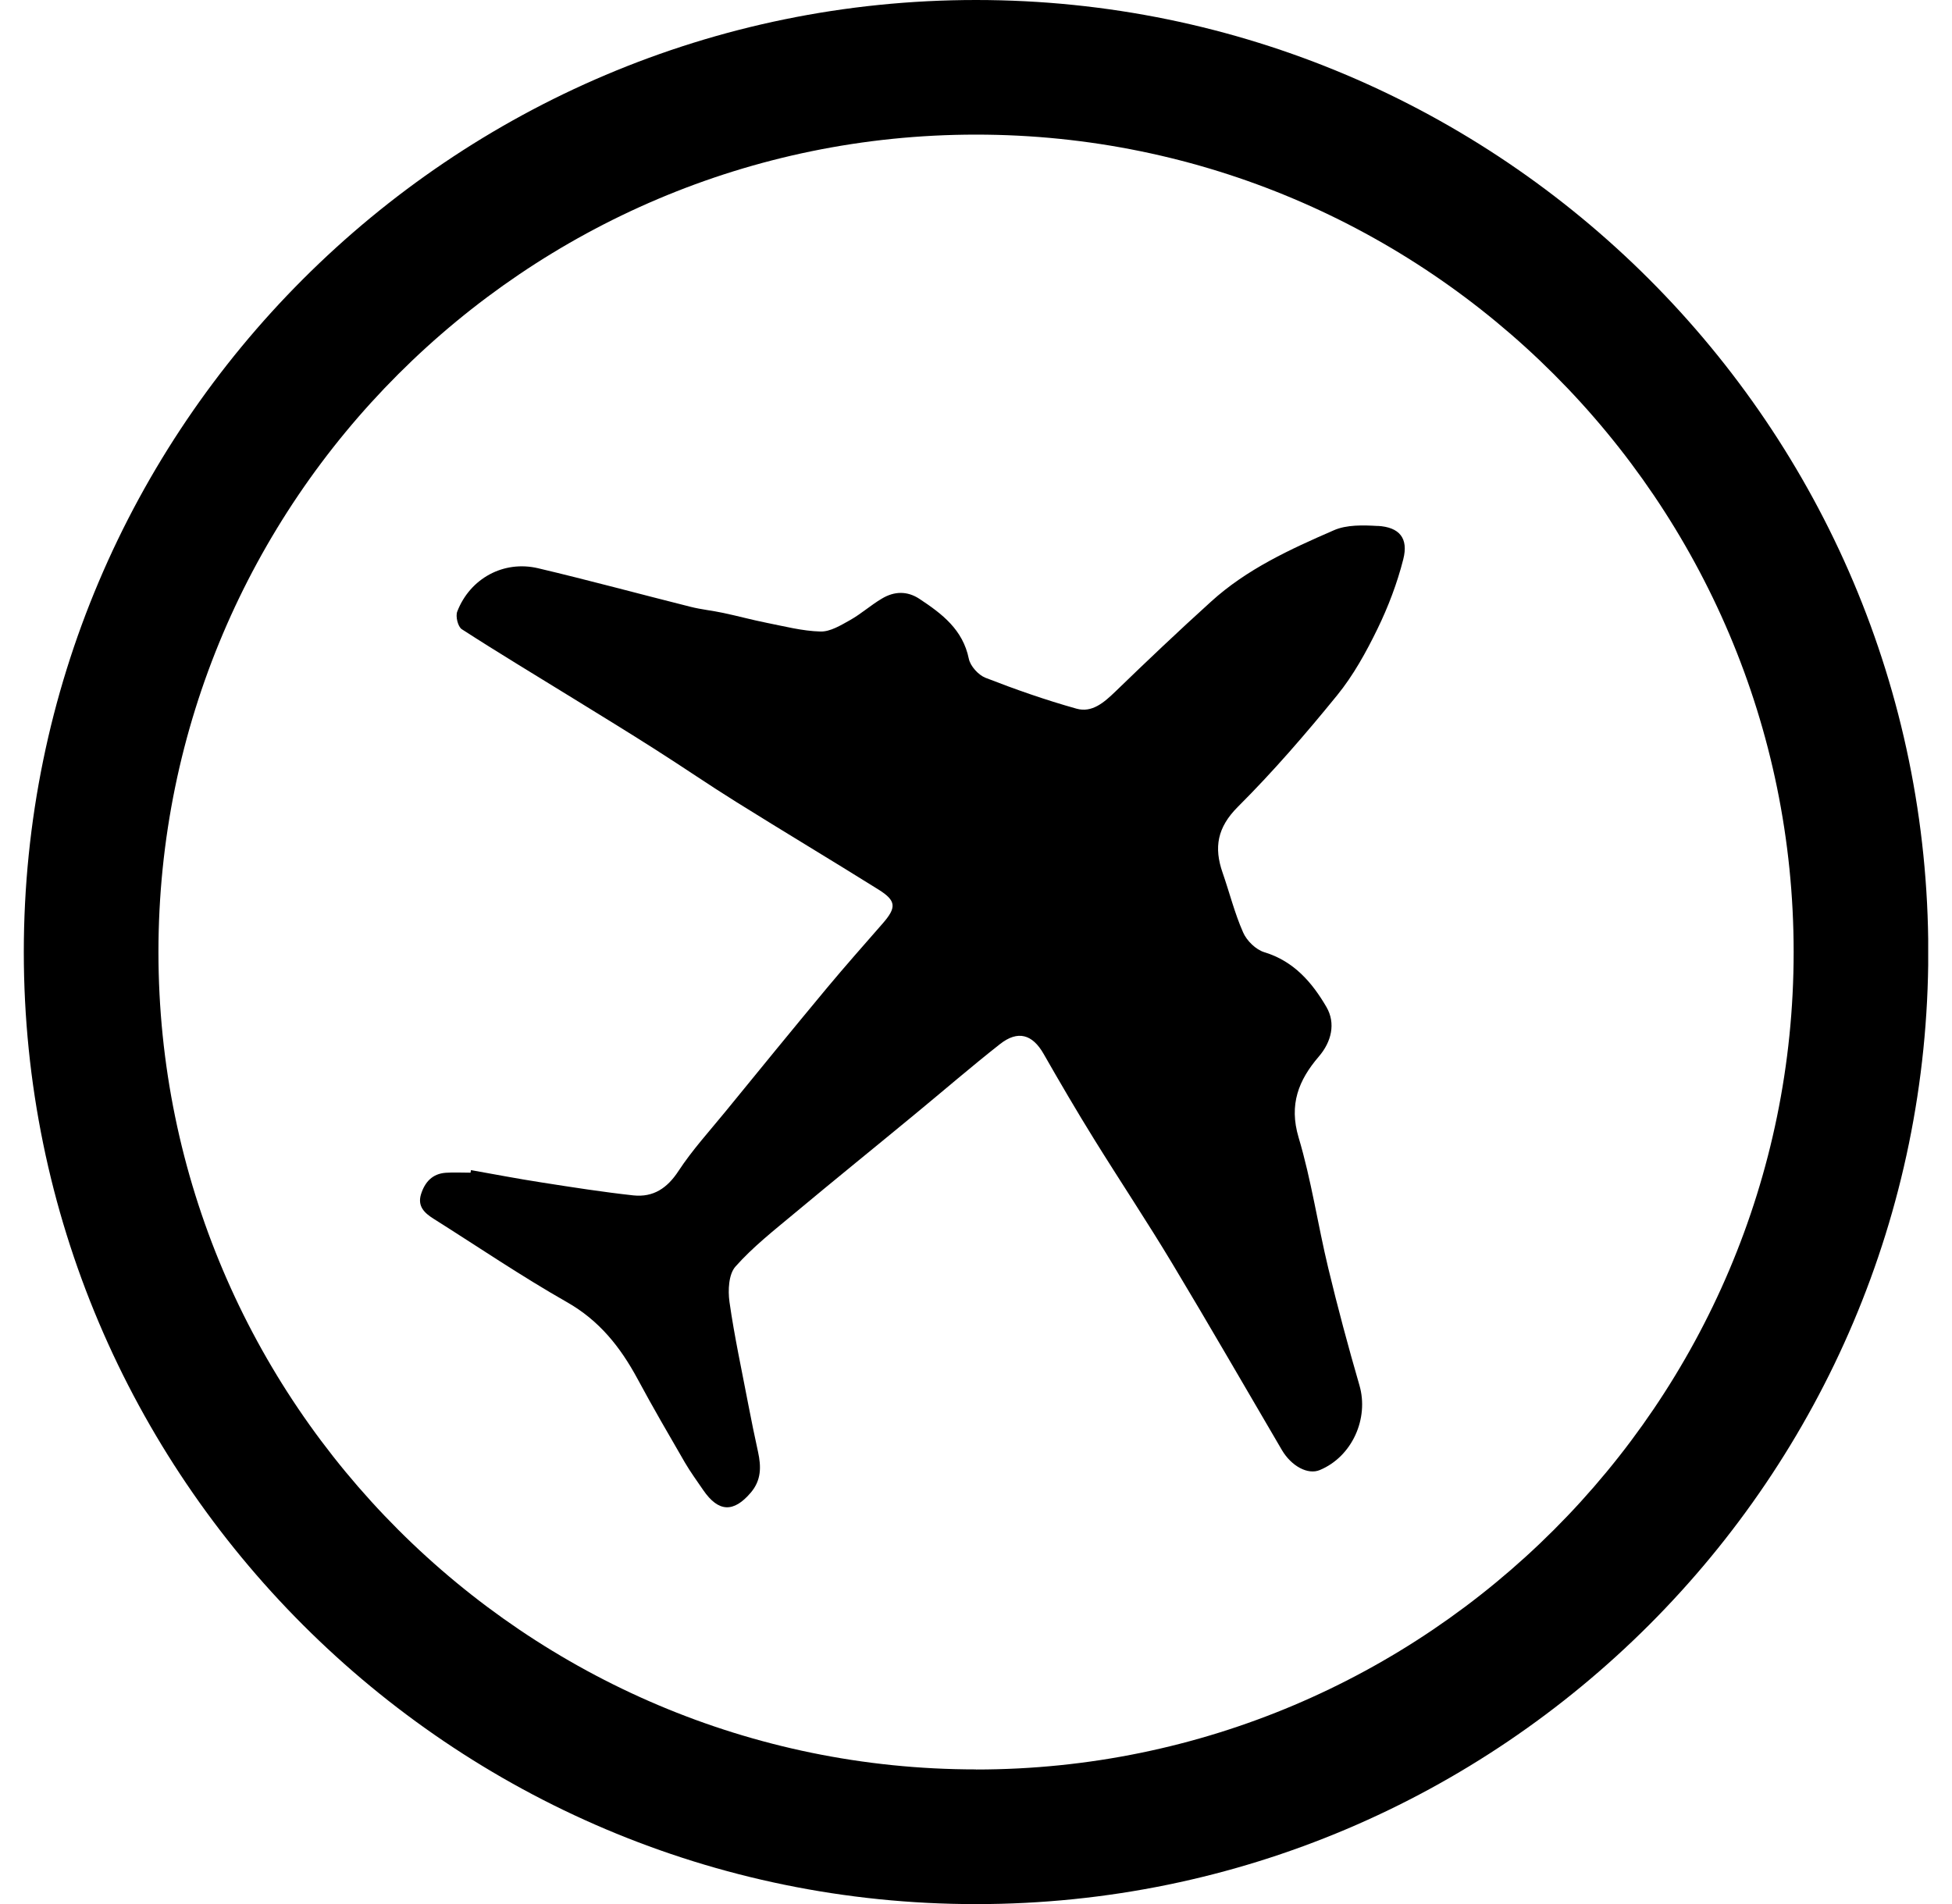 <svg xmlns="http://www.w3.org/2000/svg" fill="none" viewBox="0 0 41 40" height="40" width="41">
<g clip-path="url(#clip0_38_248)">
<path fill="black" d="M20.501 0C9.471 0 0.5 8.971 0.5 20.001C0.5 31.03 9.471 40.002 20.501 40.002C31.53 40.002 40.502 31.03 40.502 20.001C40.502 8.971 31.529 0 20.501 0ZM20.501 37.172C11.033 37.172 3.328 29.469 3.328 19.999C3.328 10.529 11.031 2.828 20.501 2.828C29.971 2.828 37.674 10.531 37.674 20.001C37.674 29.471 29.971 37.174 20.501 37.174V37.172Z"></path>
<path fill="black" d="M28.939 11.05C28.632 11.032 28.285 11.021 28.014 11.141C27.099 11.539 26.186 11.957 25.437 12.639C24.756 13.255 24.09 13.887 23.43 14.526C23.193 14.754 22.939 14.982 22.608 14.887C21.961 14.706 21.325 14.483 20.699 14.239C20.549 14.18 20.38 13.992 20.349 13.839C20.224 13.227 19.788 12.896 19.315 12.583C19.053 12.409 18.78 12.421 18.524 12.575C18.294 12.71 18.091 12.894 17.859 13.025C17.663 13.134 17.439 13.274 17.231 13.267C16.853 13.257 16.476 13.158 16.102 13.084C15.795 13.023 15.494 12.94 15.189 12.876C14.963 12.827 14.729 12.805 14.505 12.748C13.436 12.48 12.374 12.191 11.303 11.938C10.578 11.767 9.875 12.151 9.605 12.845C9.564 12.946 9.617 13.166 9.7 13.219C10.469 13.716 11.255 14.188 12.034 14.669C12.616 15.029 13.2 15.384 13.775 15.752C14.343 16.113 14.898 16.495 15.468 16.85C16.46 17.47 17.463 18.07 18.455 18.69C18.829 18.925 18.833 19.066 18.536 19.405C18.146 19.852 17.752 20.296 17.372 20.752C16.651 21.619 15.938 22.493 15.226 23.366C14.894 23.772 14.539 24.162 14.254 24.596C14.016 24.962 13.723 25.157 13.303 25.113C12.656 25.042 12.012 24.941 11.368 24.84C10.875 24.764 10.384 24.669 9.892 24.582C9.89 24.6 9.885 24.618 9.883 24.636C9.71 24.636 9.534 24.626 9.36 24.638C9.082 24.659 8.924 24.832 8.843 25.089C8.765 25.343 8.916 25.483 9.104 25.602C10.035 26.189 10.95 26.811 11.907 27.355C12.59 27.743 13.03 28.3 13.39 28.966C13.709 29.56 14.048 30.142 14.385 30.724C14.502 30.924 14.64 31.113 14.771 31.305C15.092 31.772 15.409 31.78 15.769 31.358C15.993 31.095 15.989 30.811 15.922 30.502C15.85 30.172 15.781 29.841 15.718 29.51C15.581 28.791 15.425 28.076 15.322 27.351C15.288 27.108 15.304 26.769 15.448 26.608C15.815 26.194 16.262 25.844 16.69 25.487C17.53 24.786 18.38 24.099 19.224 23.402C19.818 22.913 20.398 22.411 21.002 21.936C21.38 21.637 21.686 21.73 21.919 22.138C22.264 22.742 22.616 23.344 22.983 23.936C23.526 24.812 24.098 25.67 24.629 26.555C25.407 27.85 26.16 29.158 26.924 30.461C27.126 30.804 27.473 30.988 27.721 30.883C28.398 30.602 28.758 29.801 28.553 29.1C28.317 28.286 28.097 27.466 27.899 26.642C27.679 25.729 27.544 24.792 27.275 23.893C27.071 23.204 27.275 22.693 27.699 22.198C27.968 21.886 28.059 21.498 27.861 21.156C27.562 20.643 27.178 20.193 26.558 20.005C26.378 19.951 26.186 19.763 26.11 19.587C25.932 19.185 25.825 18.751 25.68 18.335C25.494 17.802 25.568 17.382 26.001 16.949C26.74 16.212 27.427 15.416 28.085 14.607C28.426 14.188 28.695 13.7 28.933 13.211C29.159 12.746 29.347 12.252 29.474 11.751C29.588 11.306 29.394 11.074 28.937 11.048L28.939 11.05Z"></path>
</g>
<defs>
<clipPath id="clip0_38_248">
<rect transform="translate(0.5)" fill="white" height="40" width="40"></rect>
</clipPath>
</defs>
</svg>
